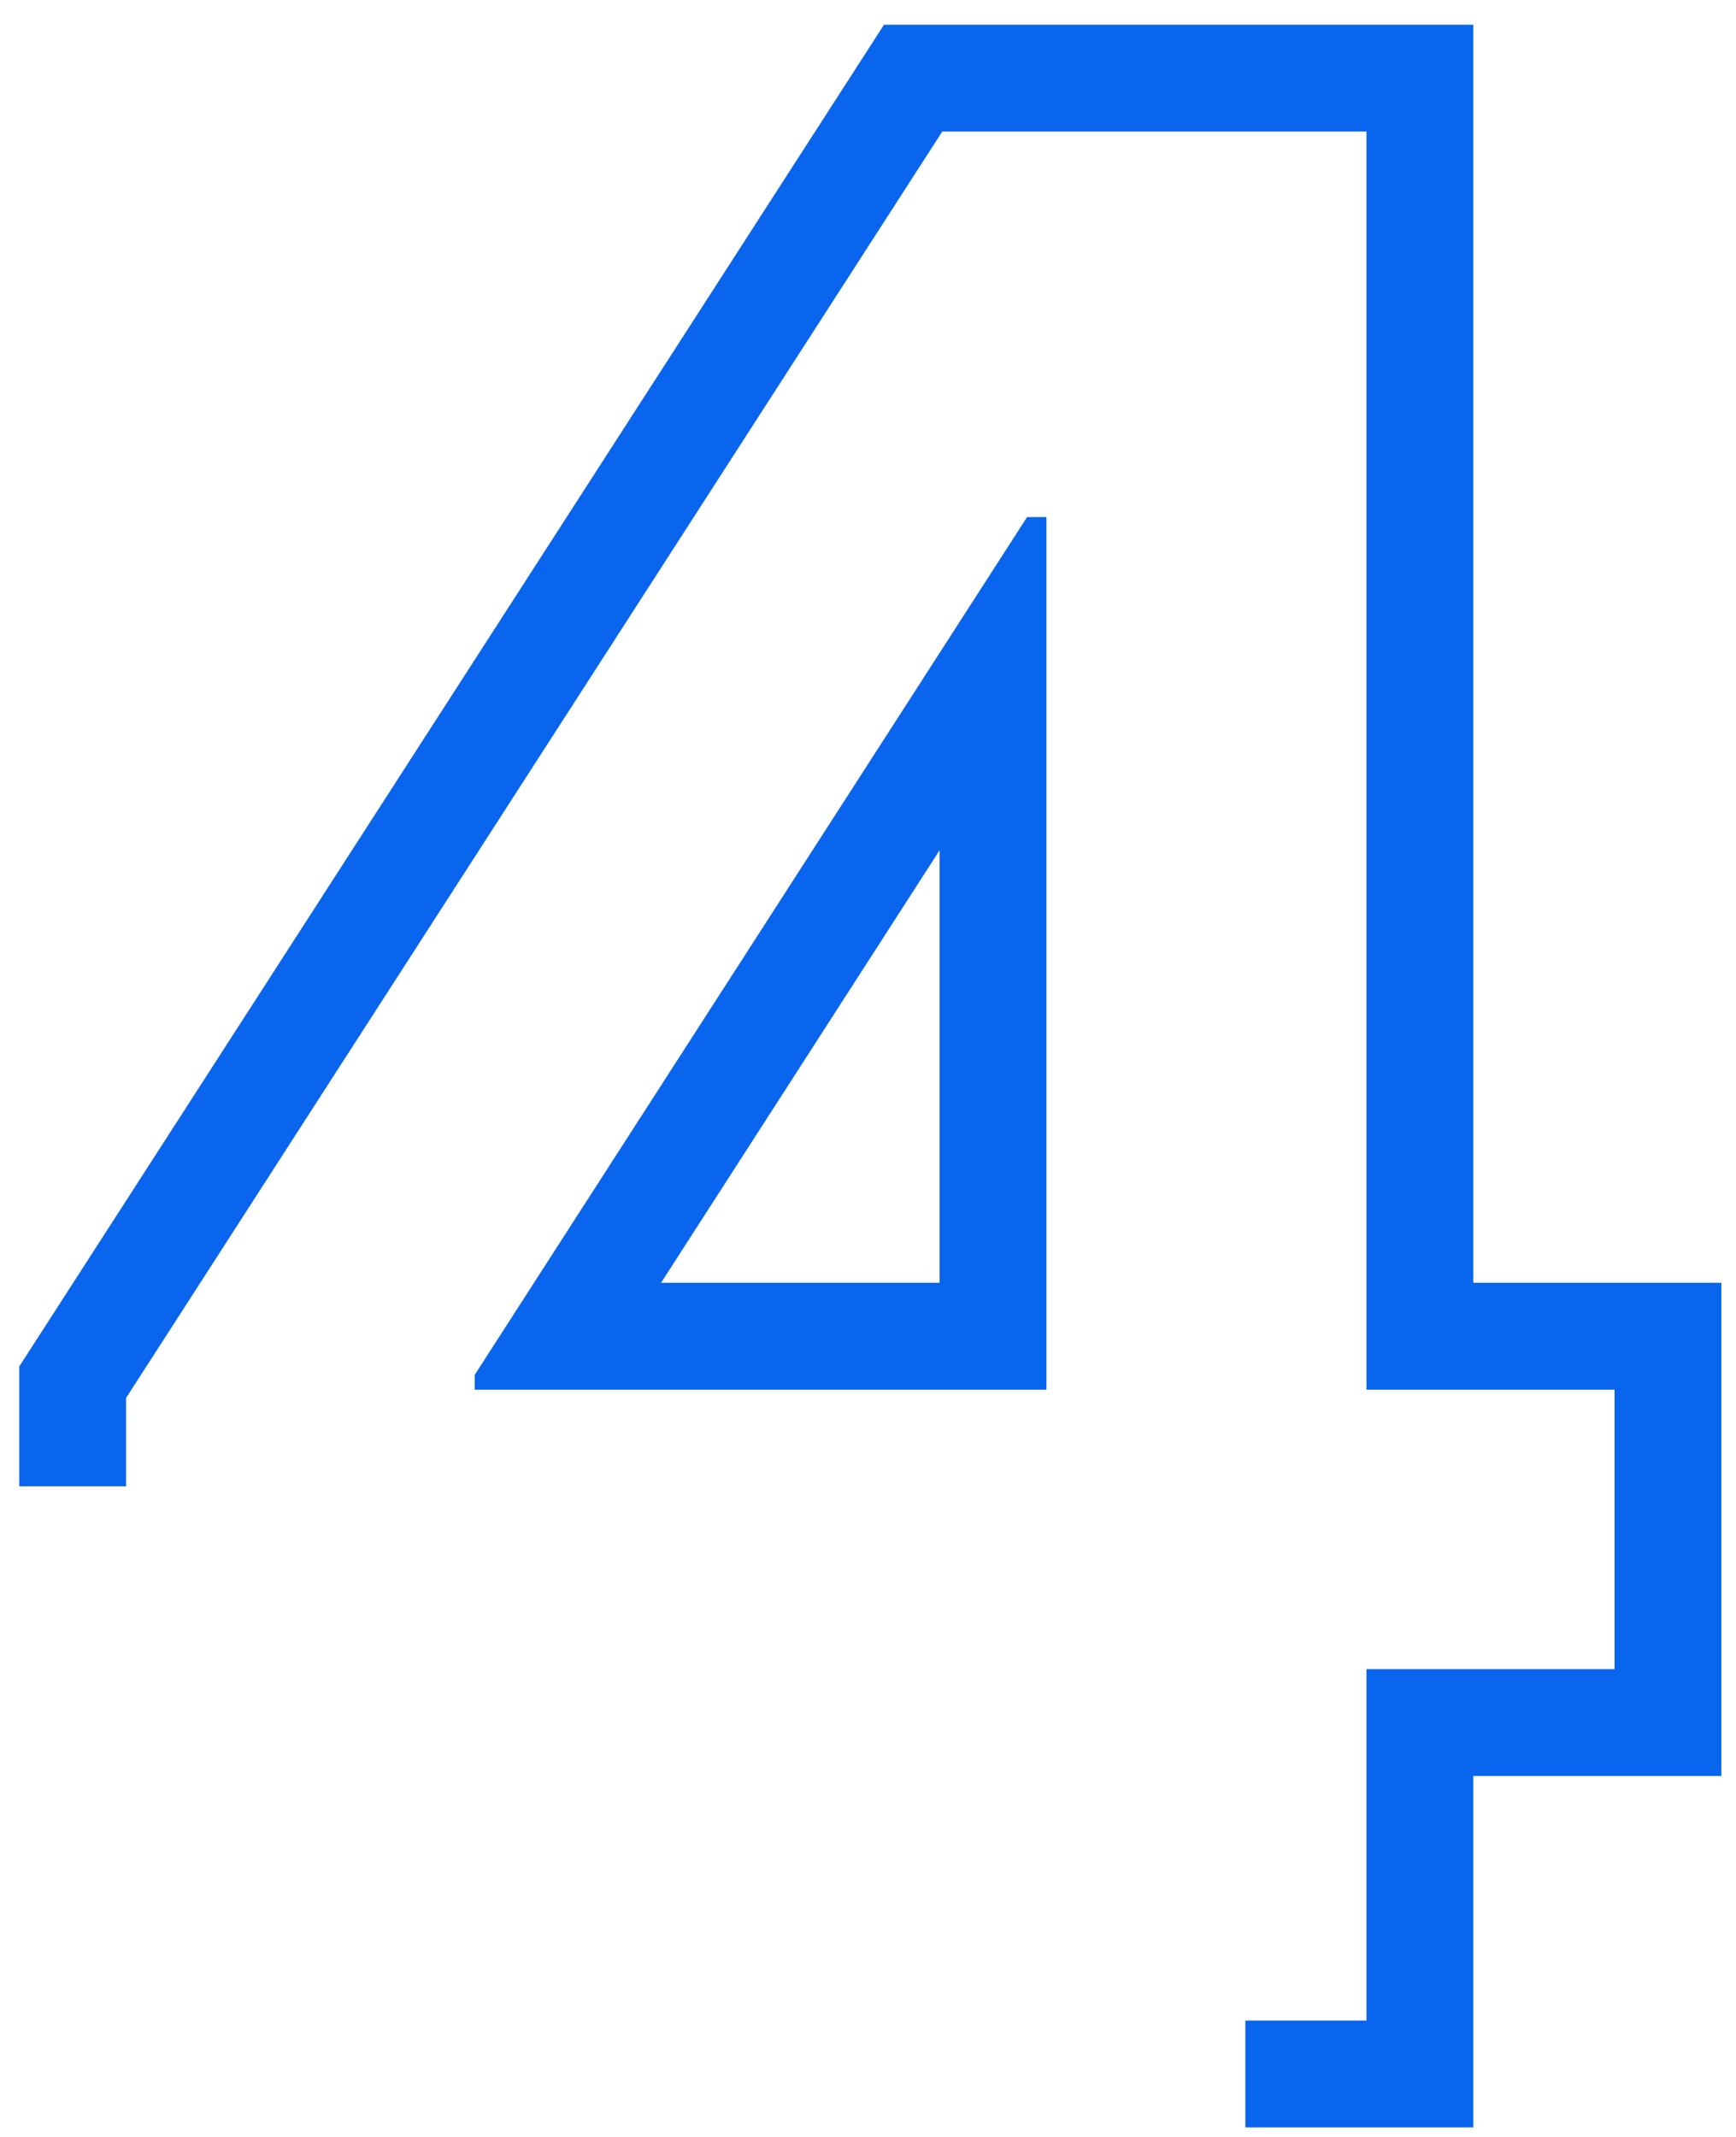 <svg width="65" height="80" viewBox="0 0 65 80" fill="none" xmlns="http://www.w3.org/2000/svg">
<path fill-rule="evenodd" clip-rule="evenodd" d="M4.72 55.643V52.335L35.28 4.925H47.164H51.164V8.925V48.024V52.024H55.164H56.452H60.452V56.024V58.487V62.487H56.452H55.164H51.164V66.487V71.643V75.643H47.164H46.629V79.643H51.164H55.164V75.643V66.487H60.452H64.452V62.487V52.024V48.024H60.452H55.164V4.925V0.925H51.164H35.28H33.099L31.918 2.758L1.358 50.168L0.72 51.158V52.335V55.643H4.72ZM18.631 52.024H21.773H22.175H35.181H39.181V48.024V25.62V23.358V19.826V19.358H38.456L35.181 24.443L19.993 48.024L17.773 51.472V52.024H18.631ZM35.181 48.024H24.751L35.181 31.83V48.024Z" fill="#0965EE"/>
</svg>
